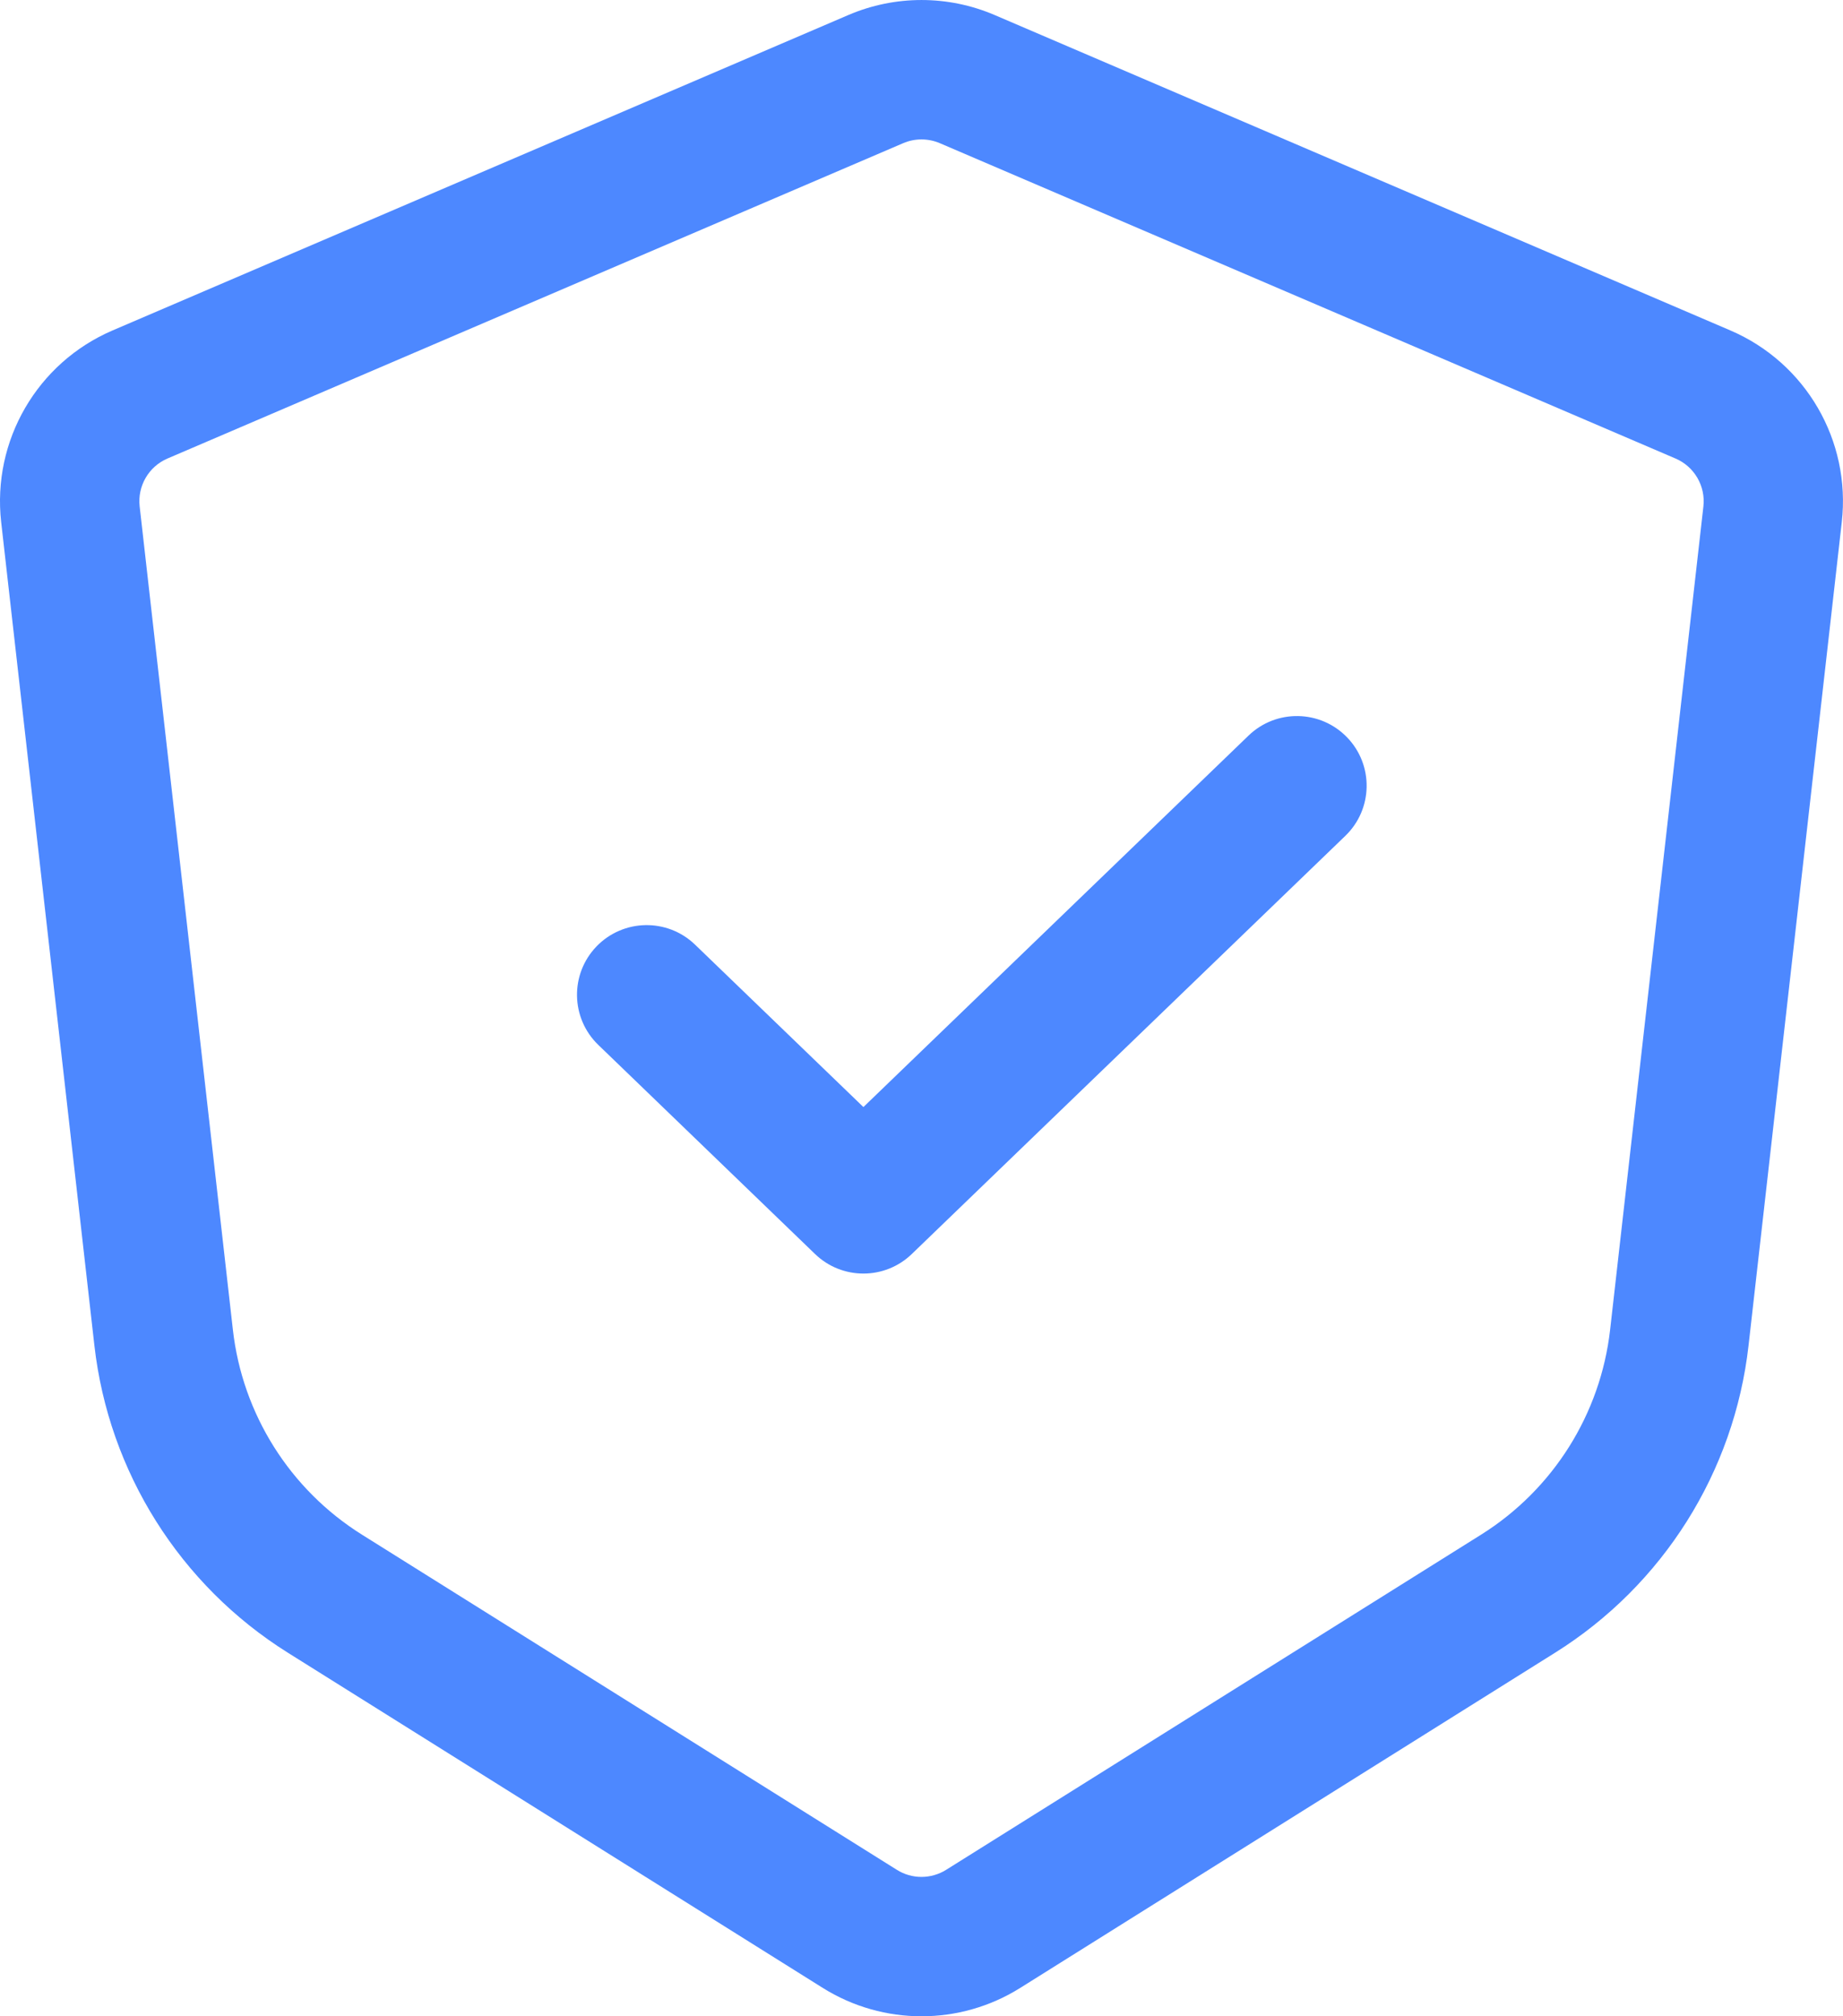 <?xml version="1.0" encoding="utf-8"?>
<svg xmlns="http://www.w3.org/2000/svg" fill="none" height="100%" overflow="visible" preserveAspectRatio="none" style="display: block;" viewBox="0 0 32.859 35.94" width="100%">
<path d="M15.125 0.268C15.958 -0.089 16.901 -0.089 17.734 0.268L30.851 5.89C32.195 6.466 33.002 7.854 32.837 9.307L31.175 23.983C30.92 26.238 29.65 28.254 27.726 29.459L18.188 35.435C17.113 36.108 15.747 36.108 14.671 35.435L5.132 29.459C3.209 28.254 1.939 26.238 1.683 23.983L0.021 9.307C-0.143 7.854 0.664 6.466 2.007 5.89L15.125 0.268ZM16.756 2.552C16.547 2.463 16.311 2.463 16.103 2.552L2.986 8.173C2.65 8.317 2.449 8.664 2.49 9.027L4.152 23.702C4.322 25.206 5.169 26.55 6.452 27.354L15.99 33.329C16.259 33.498 16.6 33.497 16.869 33.329L26.408 27.354C27.69 26.55 28.536 25.206 28.707 23.702L30.37 9.027C30.411 8.664 30.209 8.317 29.873 8.173L16.756 2.552ZM22.261 13.111C22.755 12.635 23.542 12.65 24.018 13.144C24.494 13.637 24.48 14.423 23.986 14.899L16.256 22.353C15.775 22.817 15.013 22.817 14.532 22.353L10.668 18.626C10.174 18.15 10.159 17.364 10.635 16.87C11.112 16.376 11.898 16.362 12.392 16.838L15.394 19.733L22.261 13.111Z" fill="#4D88FF" id="Union"/>
</svg>